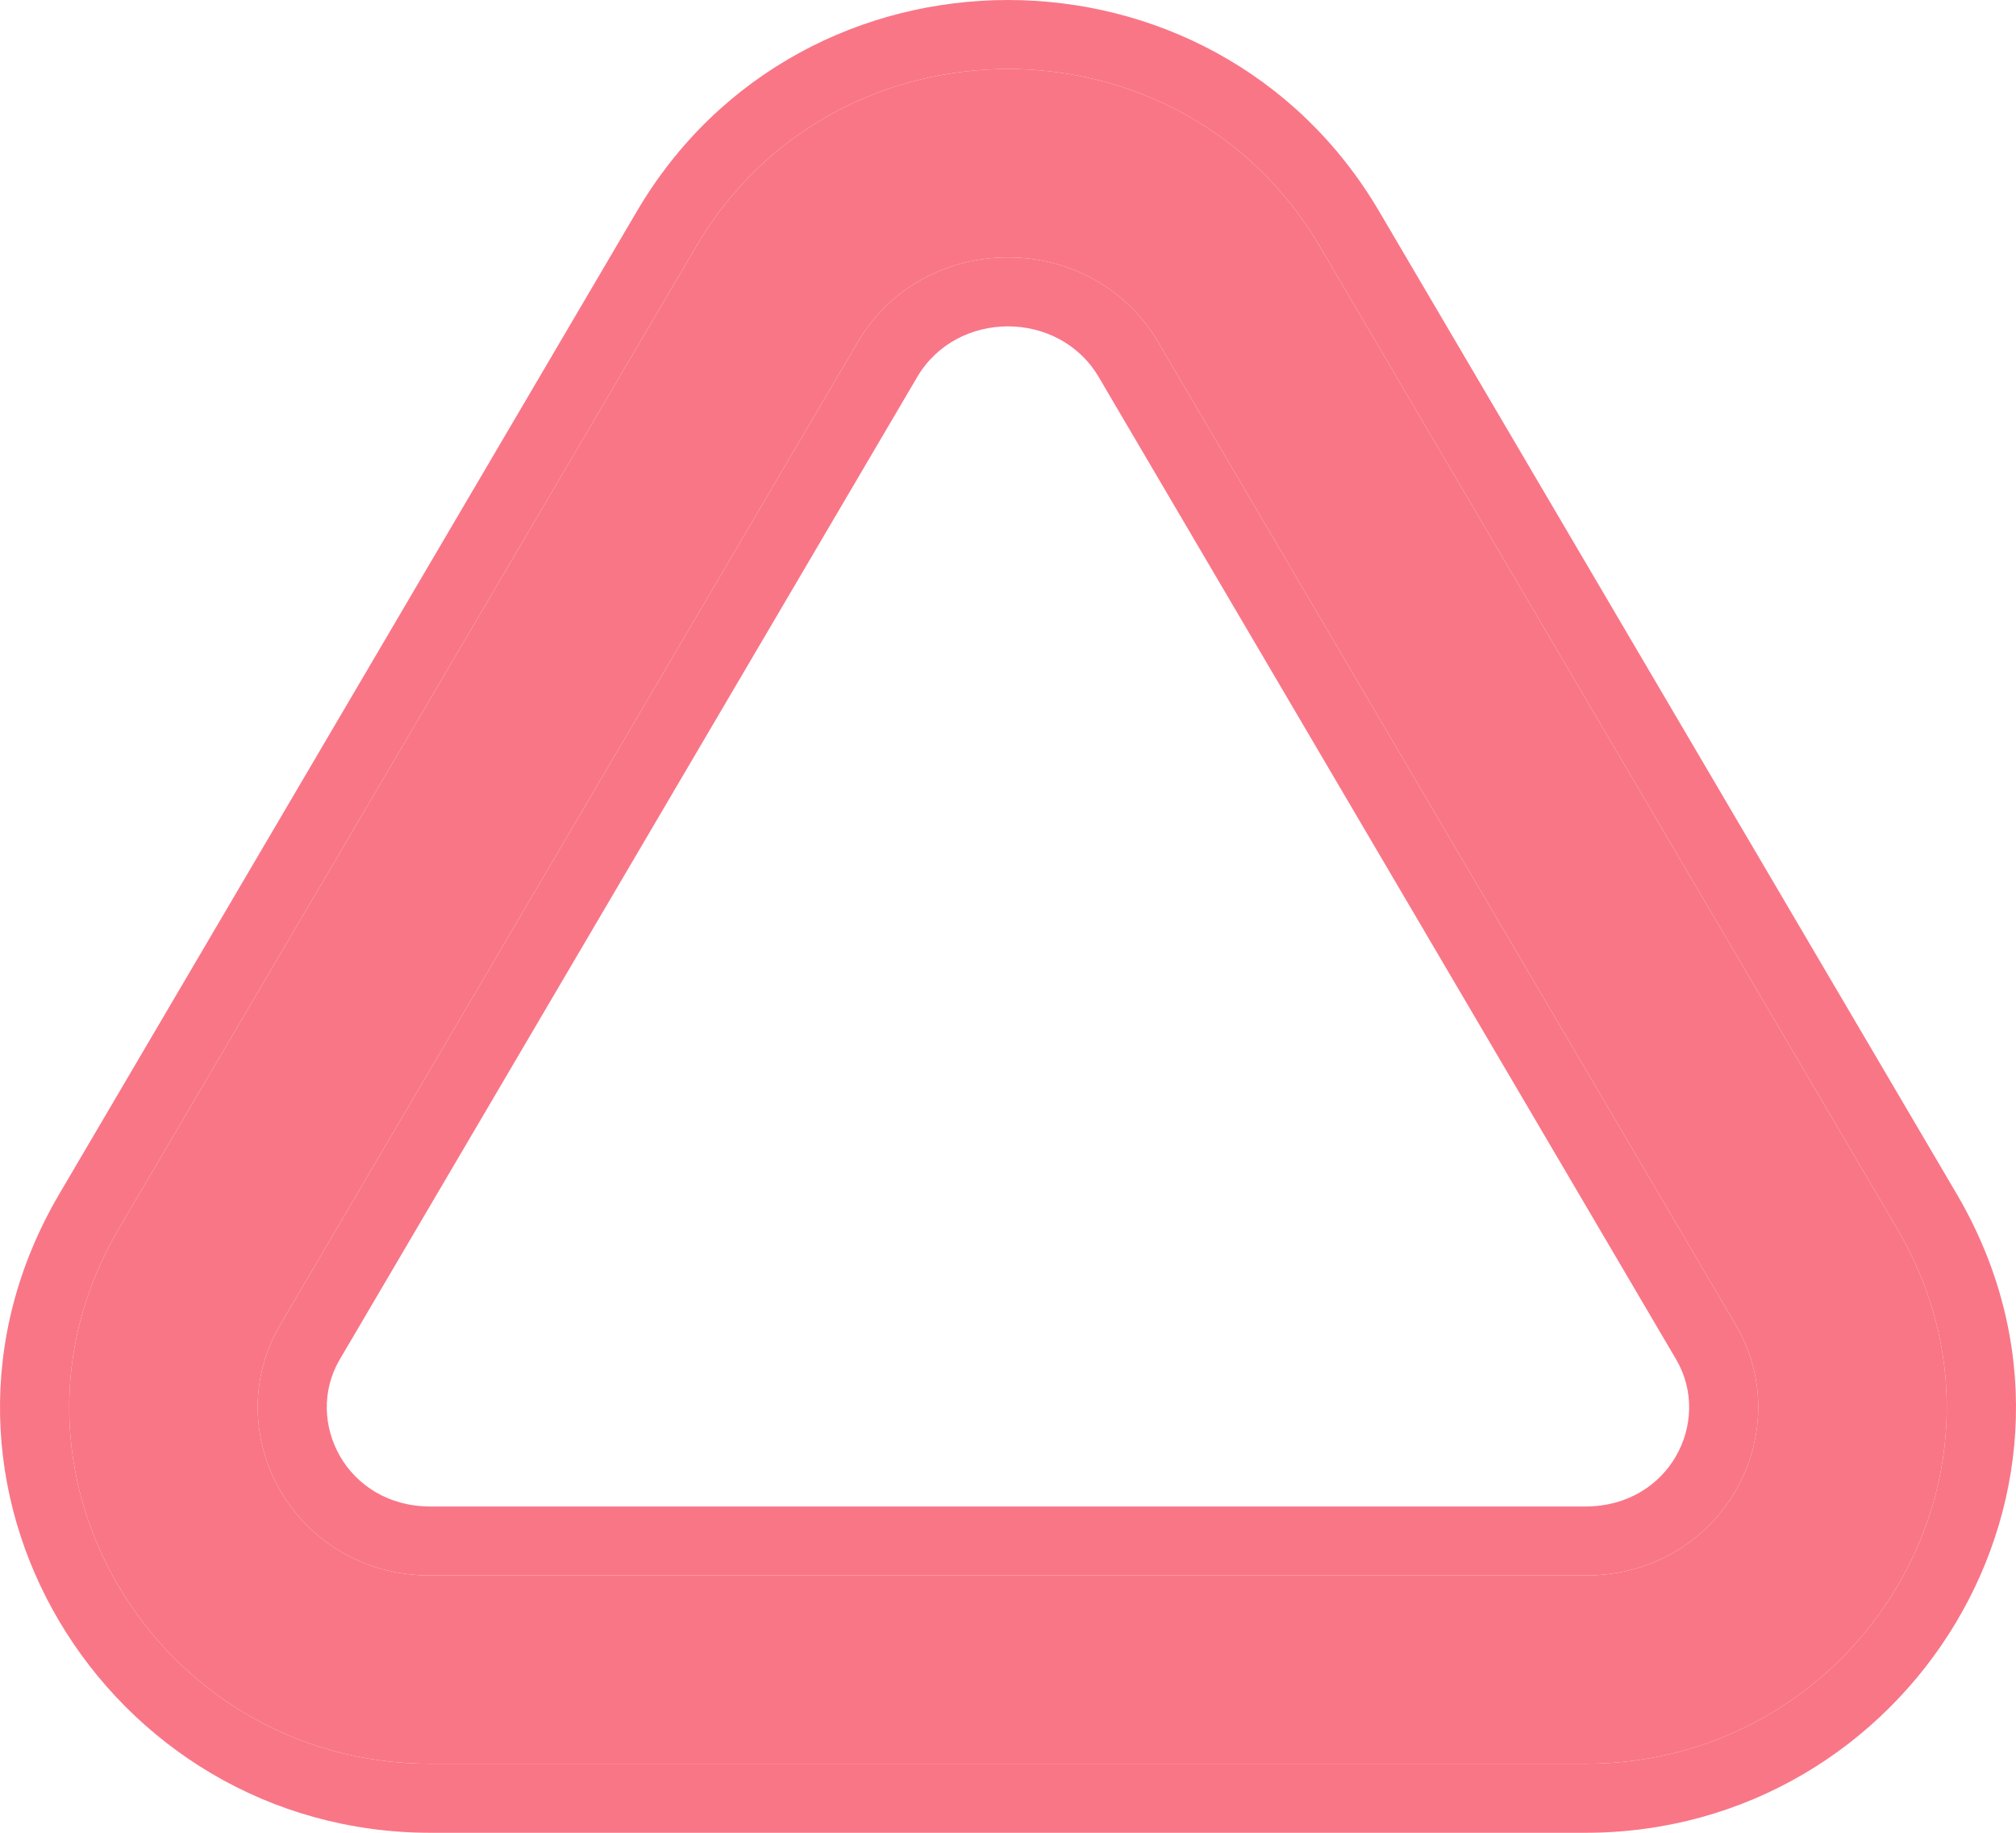 <?xml version="1.0" encoding="utf-8"?>
<svg xmlns="http://www.w3.org/2000/svg" fill="none" height="100%" overflow="visible" preserveAspectRatio="none" style="display: block;" viewBox="0 0 154 140" width="100%">
<g id="Triangle">
<path clip-rule="evenodd" d="M53.184 18.818C63.793 0.755 90.201 0.755 100.817 18.818L144.926 93.863C155.723 112.23 142.069 134.729 121.106 134.729H32.887C11.924 134.729 -1.722 112.23 9.074 93.863L53.184 18.818ZM88.466 26.127C83.397 17.503 70.596 17.503 65.527 26.127L21.418 101.172C16.53 109.492 22.487 120.347 32.887 120.347H121.107C131.514 120.347 137.464 109.491 132.576 101.172L88.466 26.127Z" fill="#F97687" fill-rule="evenodd"/>
<path d="M48.648 16.145C61.293 -5.383 92.702 -5.38 105.352 16.145L149.462 91.189L149.613 91.448C162.305 113.464 145.826 140 121.106 140H32.887C8.068 140 -8.431 113.253 4.538 91.189L48.648 16.145ZM100.817 18.818C90.201 0.755 63.793 0.755 53.184 18.818L9.074 93.863C-1.722 112.23 11.924 134.729 32.887 134.729H121.106C142.069 134.729 155.723 112.23 144.926 93.863L100.817 18.818ZM65.527 26.127C70.596 17.503 83.397 17.503 88.466 26.127L132.576 101.172C137.464 109.491 131.514 120.347 121.107 120.347H32.887C22.487 120.347 16.53 109.492 21.418 101.172L65.527 26.127ZM83.93 28.801C80.896 23.64 73.097 23.64 70.064 28.8L25.954 103.844L25.954 103.844C23.18 108.567 26.46 115.076 32.888 115.076H121.107C127.538 115.076 130.815 108.568 128.04 103.844L83.93 28.801Z" fill="#F97687"/>
</g>
</svg>